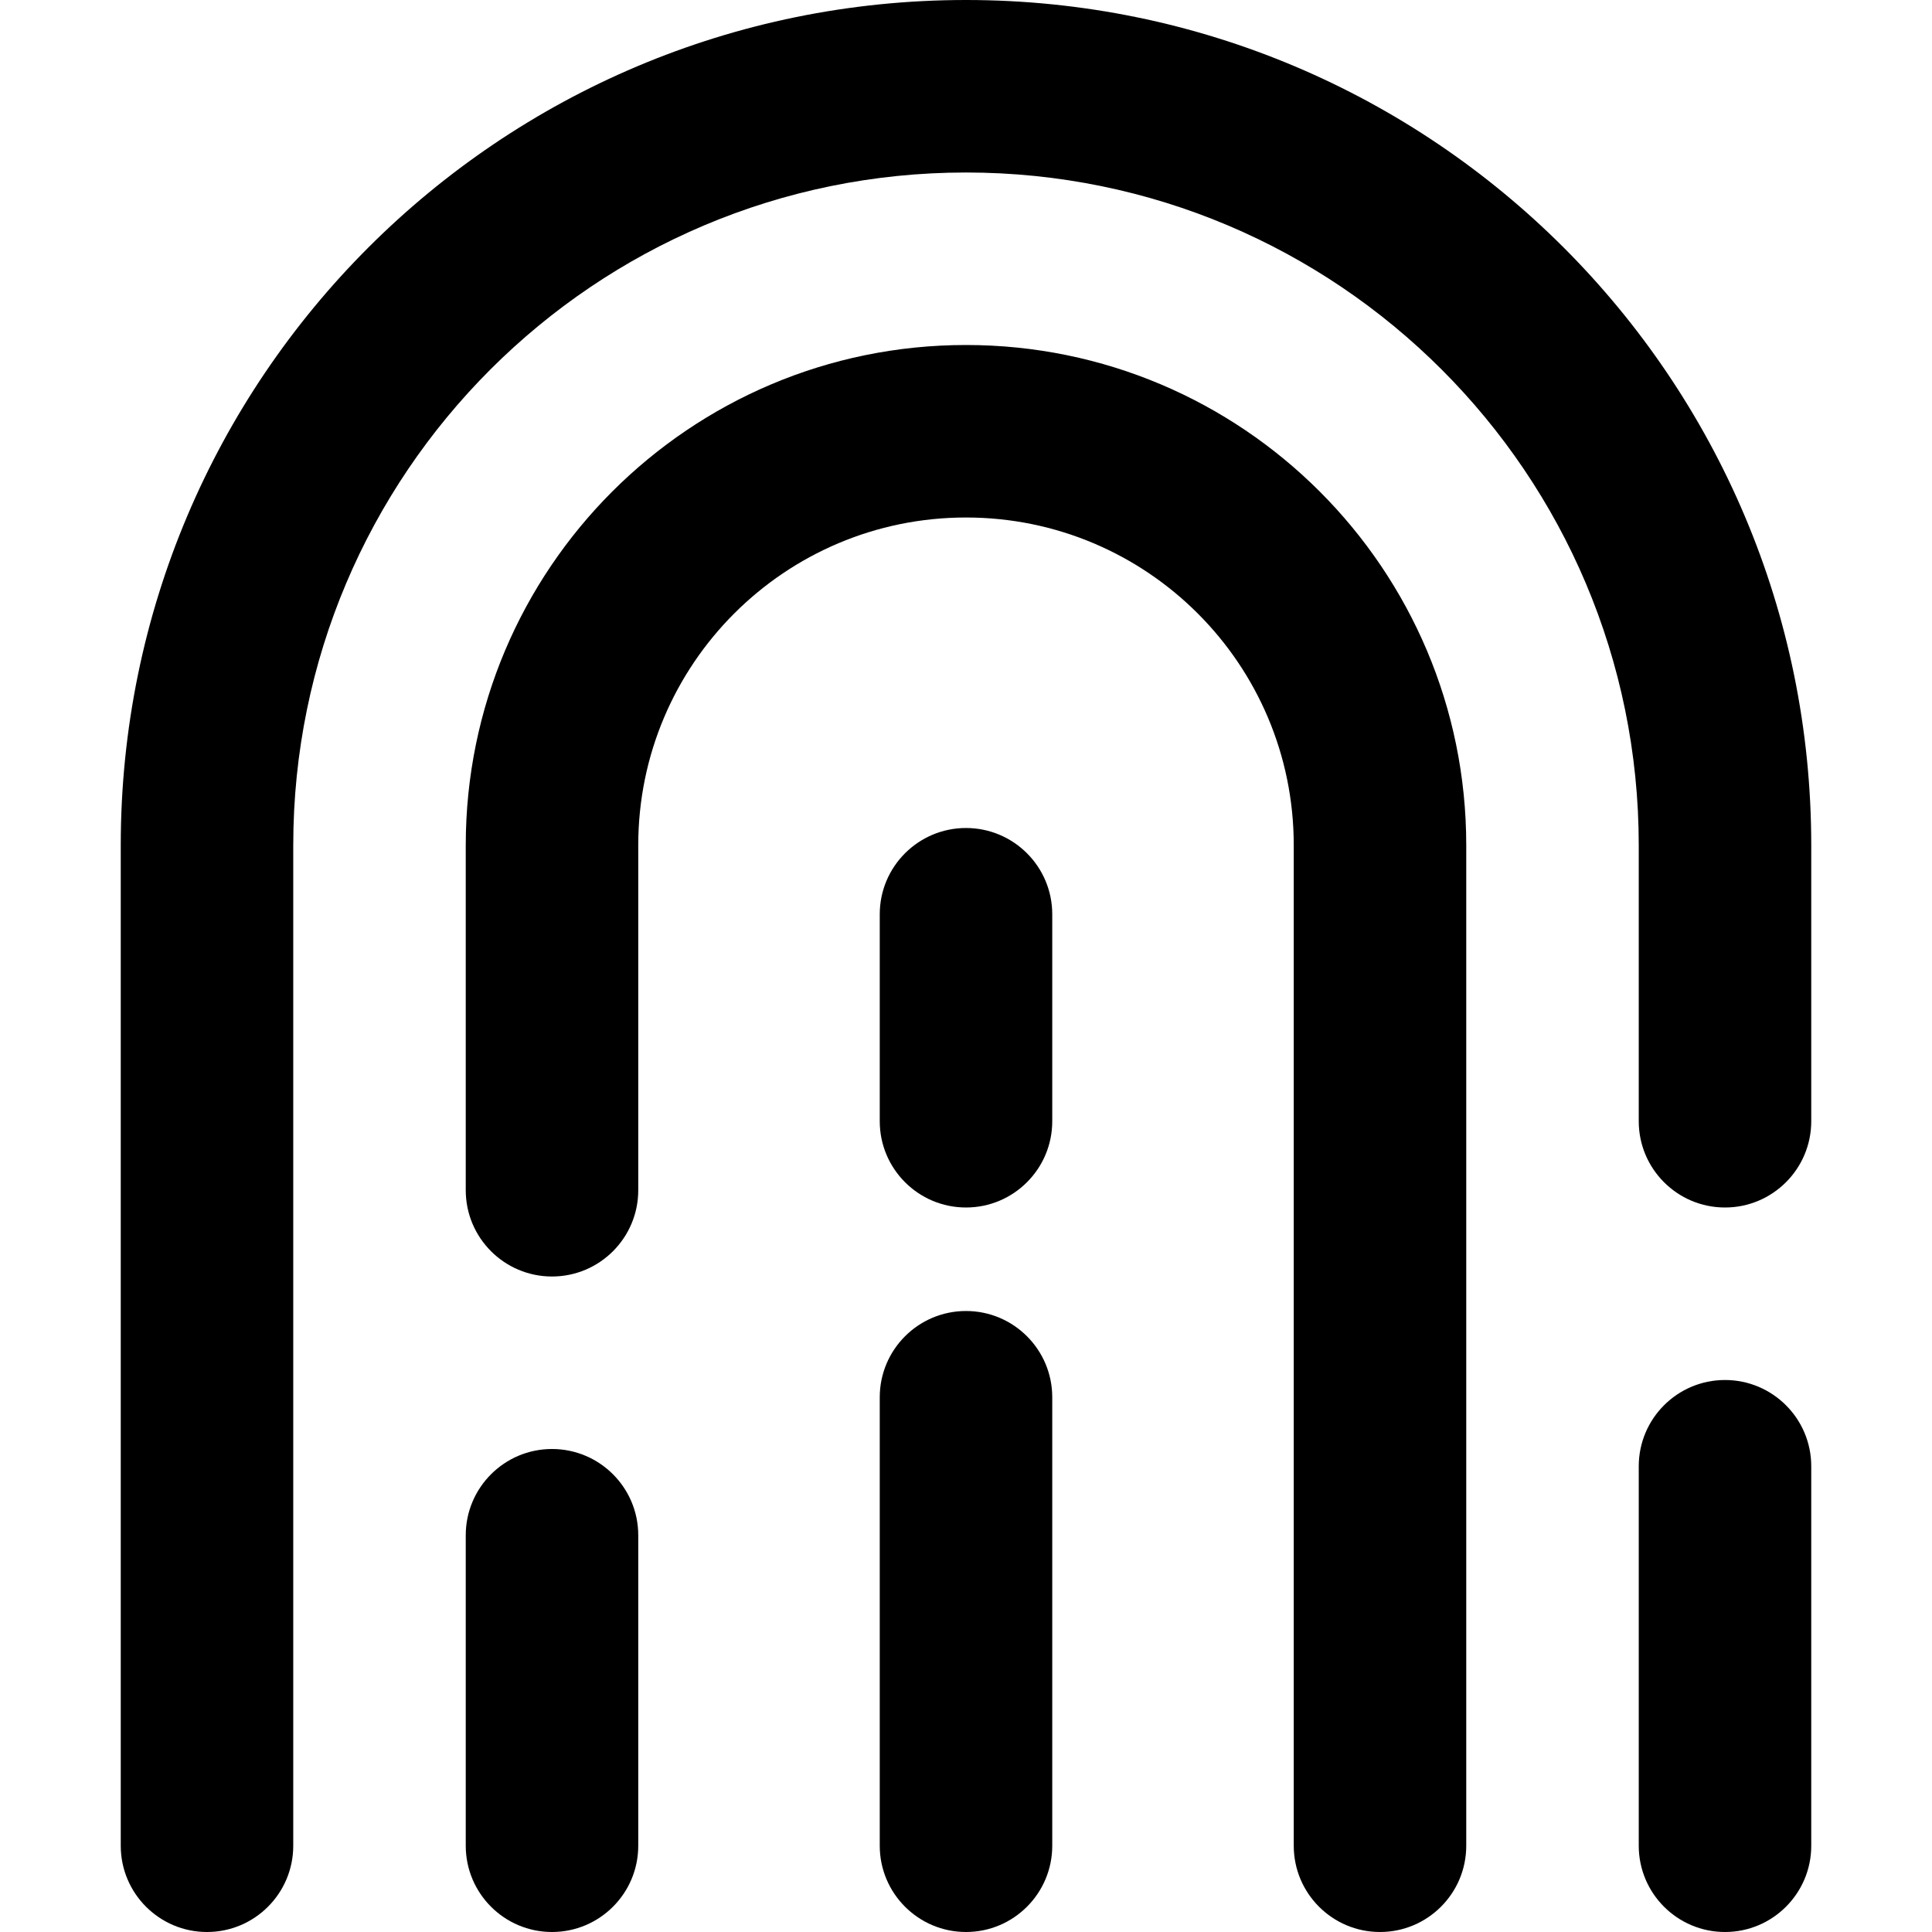 <svg xmlns="http://www.w3.org/2000/svg" fill="none" viewBox="0 0 14 14" id="Fingerprint-1--Streamline-Core-Remix">
  <desc>
    Fingerprint 1 Streamline Icon: https://streamlinehq.com
  </desc>
  <g id="Free Remix/Interface Essential/fingerprint-1--identification-password-touch-id-secure-fingerprint-finger-security">
    <path id="Union" fill="#000000" fill-rule="evenodd" d="M2.125 6.125C2.125 3.433 4.308 1.25 7 1.25s4.875 2.183 4.875 4.875v2c0 0.345 0.28 0.625 0.625 0.625s0.625 -0.28 0.625 -0.625v-2C13.125 2.742 10.383 0 7 0 3.617 0 0.875 2.742 0.875 6.125v7.25c0 0.345 0.28 0.625 0.625 0.625s0.625 -0.28 0.625 -0.625v-7.25Zm2.5 0C4.625 4.813 5.688 3.75 7 3.75s2.375 1.063 2.375 2.375v7.25c0 0.345 0.28 0.625 0.625 0.625 0.345 0 0.625 -0.28 0.625 -0.625v-7.25C10.625 4.123 9.002 2.5 7 2.5S3.375 4.123 3.375 6.125v2.5c0 0.345 0.28 0.625 0.625 0.625s0.625 -0.28 0.625 -0.625v-2.5ZM4 10.5c0.345 0 0.625 0.28 0.625 0.625v2.25c0 0.345 -0.28 0.625 -0.625 0.625s-0.625 -0.28 -0.625 -0.625v-2.25c0 -0.345 0.28 -0.625 0.625 -0.625Zm3.625 -0.375c0 -0.345 -0.28 -0.625 -0.625 -0.625s-0.625 0.28 -0.625 0.625v3.25c0 0.345 0.28 0.625 0.625 0.625s0.625 -0.28 0.625 -0.625v-3.25ZM7 6c0.345 0 0.625 0.28 0.625 0.625v1.5c0 0.345 -0.28 0.625 -0.625 0.625s-0.625 -0.28 -0.625 -0.625v-1.5C6.375 6.28 6.655 6 7 6Zm6.125 4.625c0 -0.345 -0.28 -0.625 -0.625 -0.625s-0.625 0.28 -0.625 0.625v2.75c0 0.345 0.28 0.625 0.625 0.625s0.625 -0.28 0.625 -0.625v-2.75Z" clip-rule="evenodd" stroke-width="1"></path>
  </g>
</svg>